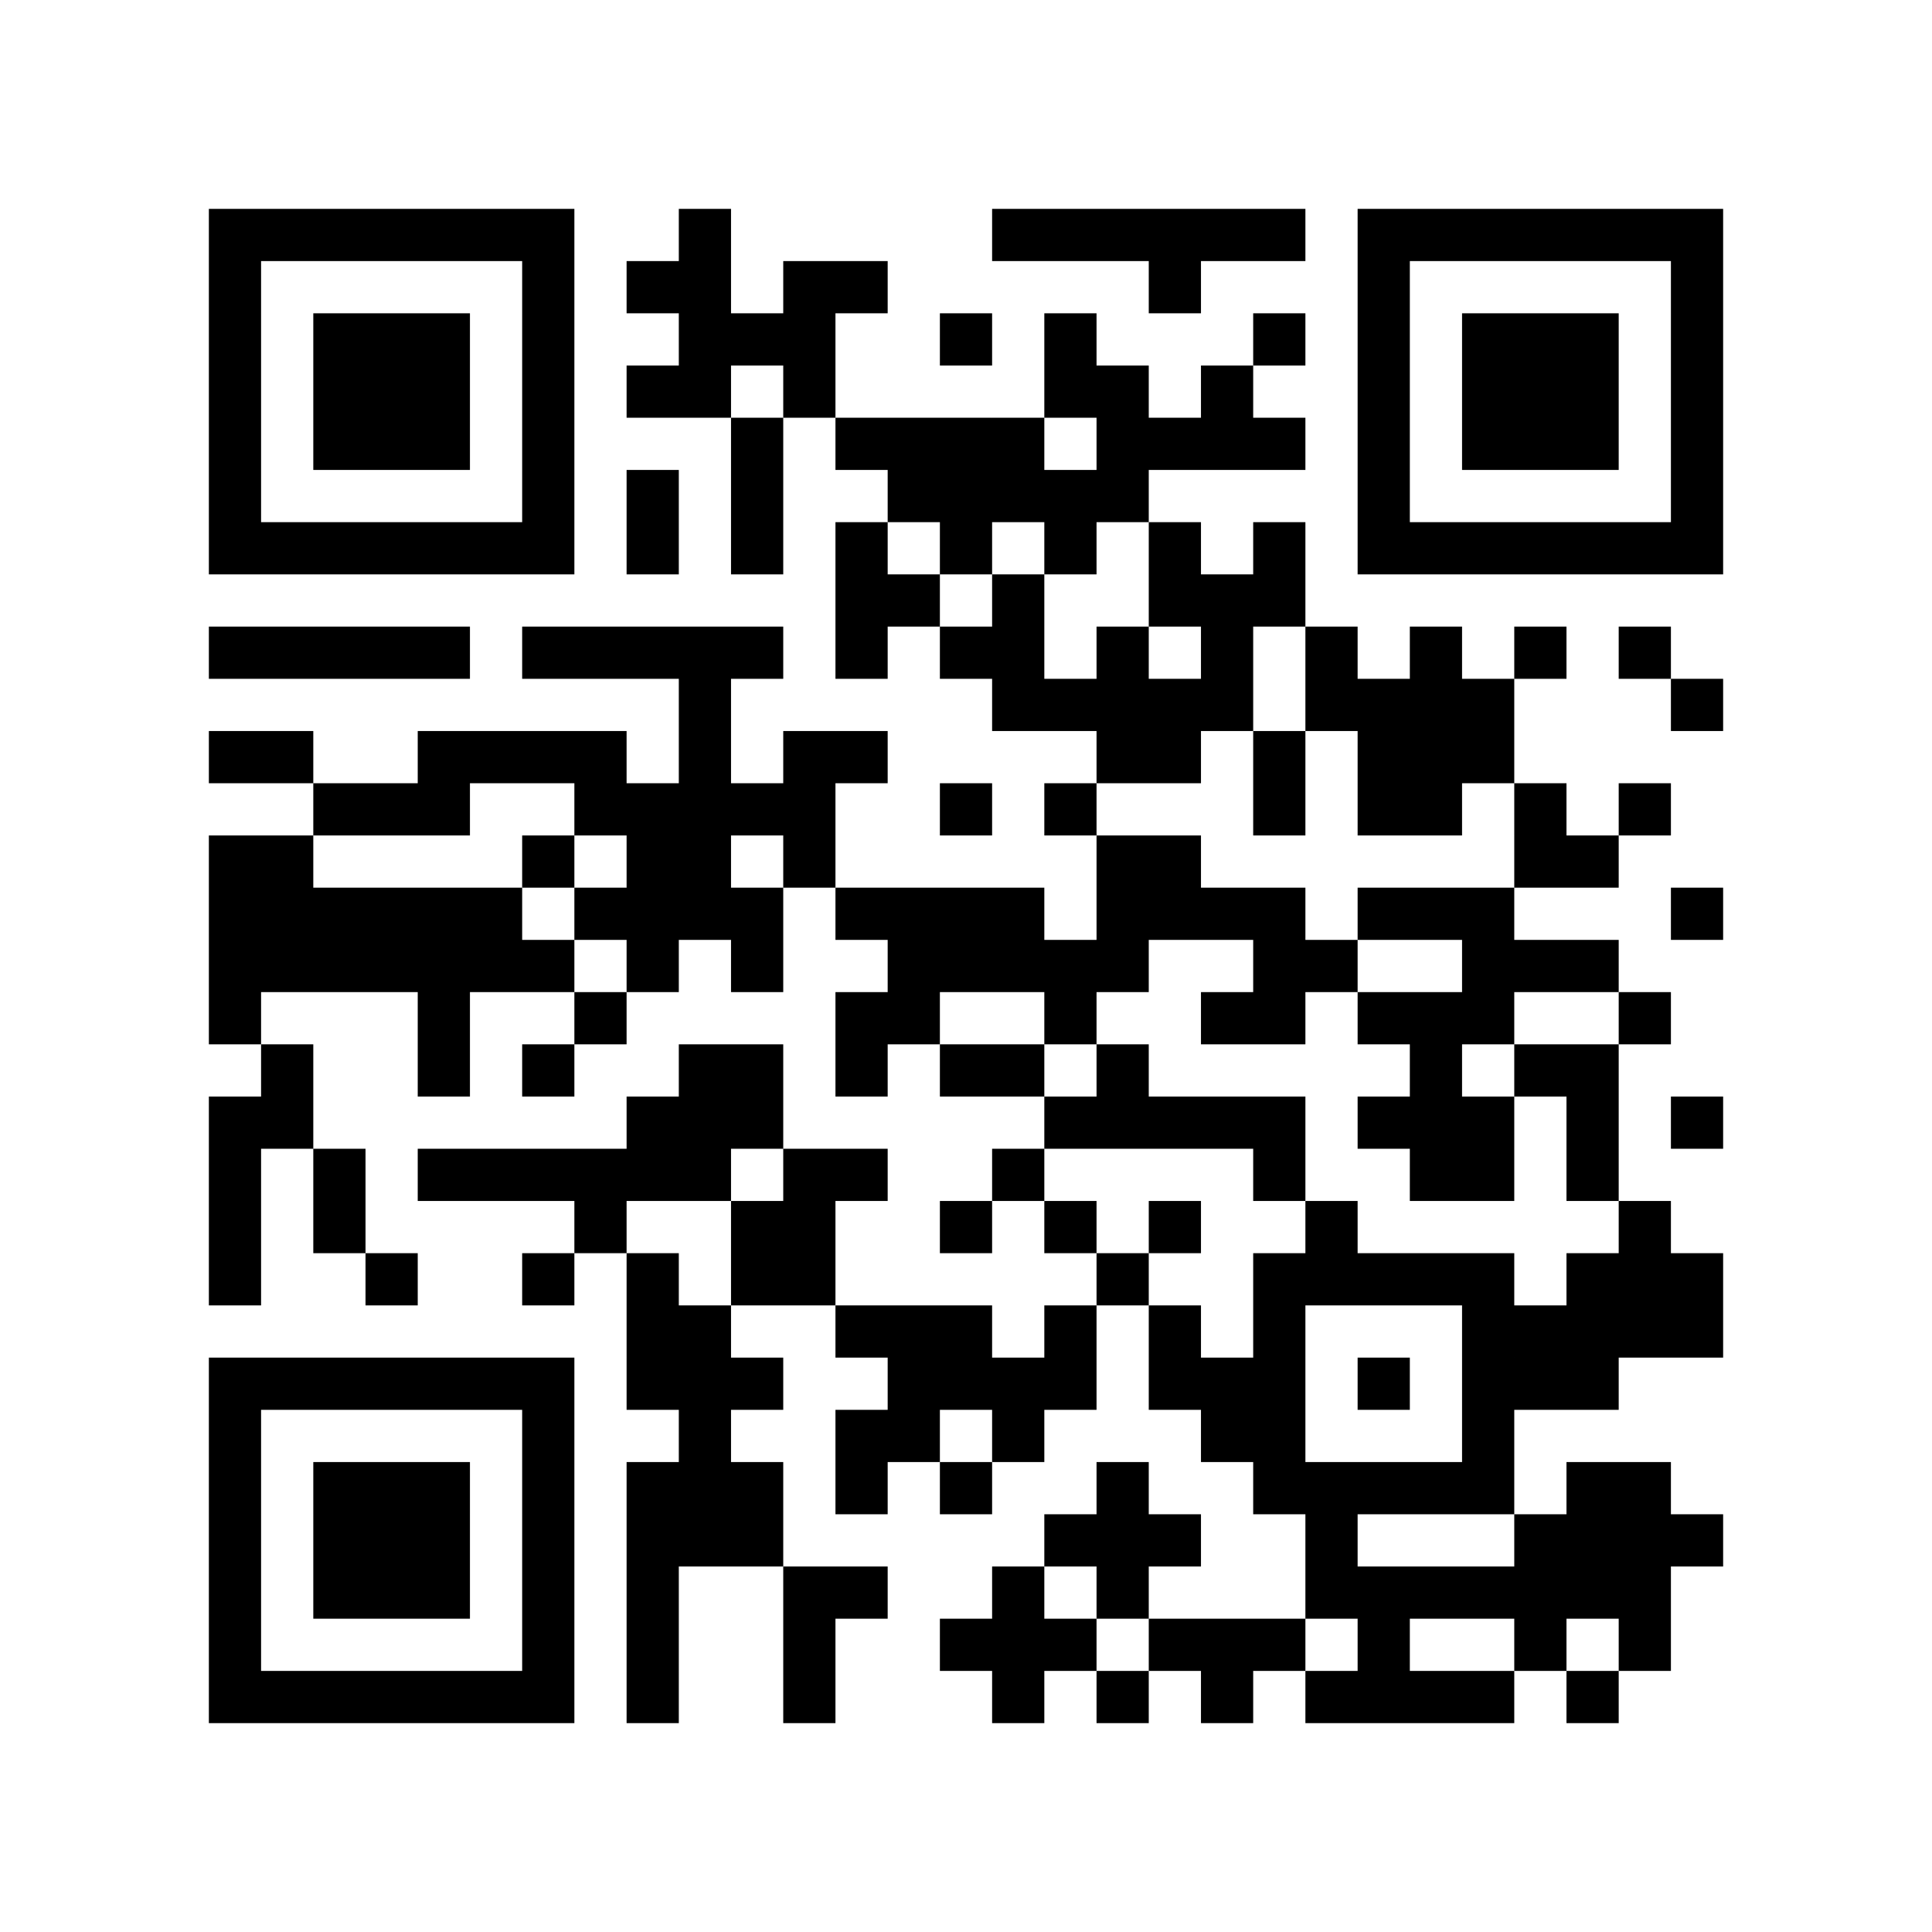 <?xml version="1.0" encoding="UTF-8" standalone="no"?> <svg xmlns="http://www.w3.org/2000/svg" width="296" height="296"> <!-- Created with https://api.qrserver.com (QR Code API, see goQR.me/api for information) --> <title>QR Code</title> <desc>https://fitmost.page.link/landing</desc> <rect style="fill:rgb(255, 255, 255);fill-opacity:1" x="0" y="0" width="296" height="296"></rect> <g id="elements"> <path style="fill:rgb(0, 0, 0)" d="M 32,32 l 8,0 0,8 -8,0 z M 40,32 l 8,0 0,8 -8,0 z M 48,32 l 8,0 0,8 -8,0 z M 56,32 l 8,0 0,8 -8,0 z M 64,32 l 8,0 0,8 -8,0 z M 72,32 l 8,0 0,8 -8,0 z M 80,32 l 8,0 0,8 -8,0 z M 104,32 l 8,0 0,8 -8,0 z M 152,32 l 8,0 0,8 -8,0 z M 160,32 l 8,0 0,8 -8,0 z M 168,32 l 8,0 0,8 -8,0 z M 176,32 l 8,0 0,8 -8,0 z M 184,32 l 8,0 0,8 -8,0 z M 192,32 l 8,0 0,8 -8,0 z M 208,32 l 8,0 0,8 -8,0 z M 216,32 l 8,0 0,8 -8,0 z M 224,32 l 8,0 0,8 -8,0 z M 232,32 l 8,0 0,8 -8,0 z M 240,32 l 8,0 0,8 -8,0 z M 248,32 l 8,0 0,8 -8,0 z M 256,32 l 8,0 0,8 -8,0 z M 32,40 l 8,0 0,8 -8,0 z M 80,40 l 8,0 0,8 -8,0 z M 96,40 l 8,0 0,8 -8,0 z M 104,40 l 8,0 0,8 -8,0 z M 120,40 l 8,0 0,8 -8,0 z M 128,40 l 8,0 0,8 -8,0 z M 176,40 l 8,0 0,8 -8,0 z M 208,40 l 8,0 0,8 -8,0 z M 256,40 l 8,0 0,8 -8,0 z M 32,48 l 8,0 0,8 -8,0 z M 48,48 l 8,0 0,8 -8,0 z M 56,48 l 8,0 0,8 -8,0 z M 64,48 l 8,0 0,8 -8,0 z M 80,48 l 8,0 0,8 -8,0 z M 104,48 l 8,0 0,8 -8,0 z M 112,48 l 8,0 0,8 -8,0 z M 120,48 l 8,0 0,8 -8,0 z M 144,48 l 8,0 0,8 -8,0 z M 160,48 l 8,0 0,8 -8,0 z M 192,48 l 8,0 0,8 -8,0 z M 208,48 l 8,0 0,8 -8,0 z M 224,48 l 8,0 0,8 -8,0 z M 232,48 l 8,0 0,8 -8,0 z M 240,48 l 8,0 0,8 -8,0 z M 256,48 l 8,0 0,8 -8,0 z M 32,56 l 8,0 0,8 -8,0 z M 48,56 l 8,0 0,8 -8,0 z M 56,56 l 8,0 0,8 -8,0 z M 64,56 l 8,0 0,8 -8,0 z M 80,56 l 8,0 0,8 -8,0 z M 96,56 l 8,0 0,8 -8,0 z M 104,56 l 8,0 0,8 -8,0 z M 120,56 l 8,0 0,8 -8,0 z M 160,56 l 8,0 0,8 -8,0 z M 168,56 l 8,0 0,8 -8,0 z M 184,56 l 8,0 0,8 -8,0 z M 208,56 l 8,0 0,8 -8,0 z M 224,56 l 8,0 0,8 -8,0 z M 232,56 l 8,0 0,8 -8,0 z M 240,56 l 8,0 0,8 -8,0 z M 256,56 l 8,0 0,8 -8,0 z M 32,64 l 8,0 0,8 -8,0 z M 48,64 l 8,0 0,8 -8,0 z M 56,64 l 8,0 0,8 -8,0 z M 64,64 l 8,0 0,8 -8,0 z M 80,64 l 8,0 0,8 -8,0 z M 112,64 l 8,0 0,8 -8,0 z M 128,64 l 8,0 0,8 -8,0 z M 136,64 l 8,0 0,8 -8,0 z M 144,64 l 8,0 0,8 -8,0 z M 152,64 l 8,0 0,8 -8,0 z M 168,64 l 8,0 0,8 -8,0 z M 176,64 l 8,0 0,8 -8,0 z M 184,64 l 8,0 0,8 -8,0 z M 192,64 l 8,0 0,8 -8,0 z M 208,64 l 8,0 0,8 -8,0 z M 224,64 l 8,0 0,8 -8,0 z M 232,64 l 8,0 0,8 -8,0 z M 240,64 l 8,0 0,8 -8,0 z M 256,64 l 8,0 0,8 -8,0 z M 32,72 l 8,0 0,8 -8,0 z M 80,72 l 8,0 0,8 -8,0 z M 96,72 l 8,0 0,8 -8,0 z M 112,72 l 8,0 0,8 -8,0 z M 136,72 l 8,0 0,8 -8,0 z M 144,72 l 8,0 0,8 -8,0 z M 152,72 l 8,0 0,8 -8,0 z M 160,72 l 8,0 0,8 -8,0 z M 168,72 l 8,0 0,8 -8,0 z M 208,72 l 8,0 0,8 -8,0 z M 256,72 l 8,0 0,8 -8,0 z M 32,80 l 8,0 0,8 -8,0 z M 40,80 l 8,0 0,8 -8,0 z M 48,80 l 8,0 0,8 -8,0 z M 56,80 l 8,0 0,8 -8,0 z M 64,80 l 8,0 0,8 -8,0 z M 72,80 l 8,0 0,8 -8,0 z M 80,80 l 8,0 0,8 -8,0 z M 96,80 l 8,0 0,8 -8,0 z M 112,80 l 8,0 0,8 -8,0 z M 128,80 l 8,0 0,8 -8,0 z M 144,80 l 8,0 0,8 -8,0 z M 160,80 l 8,0 0,8 -8,0 z M 176,80 l 8,0 0,8 -8,0 z M 192,80 l 8,0 0,8 -8,0 z M 208,80 l 8,0 0,8 -8,0 z M 216,80 l 8,0 0,8 -8,0 z M 224,80 l 8,0 0,8 -8,0 z M 232,80 l 8,0 0,8 -8,0 z M 240,80 l 8,0 0,8 -8,0 z M 248,80 l 8,0 0,8 -8,0 z M 256,80 l 8,0 0,8 -8,0 z M 128,88 l 8,0 0,8 -8,0 z M 136,88 l 8,0 0,8 -8,0 z M 152,88 l 8,0 0,8 -8,0 z M 176,88 l 8,0 0,8 -8,0 z M 184,88 l 8,0 0,8 -8,0 z M 192,88 l 8,0 0,8 -8,0 z M 32,96 l 8,0 0,8 -8,0 z M 40,96 l 8,0 0,8 -8,0 z M 48,96 l 8,0 0,8 -8,0 z M 56,96 l 8,0 0,8 -8,0 z M 64,96 l 8,0 0,8 -8,0 z M 80,96 l 8,0 0,8 -8,0 z M 88,96 l 8,0 0,8 -8,0 z M 96,96 l 8,0 0,8 -8,0 z M 104,96 l 8,0 0,8 -8,0 z M 112,96 l 8,0 0,8 -8,0 z M 128,96 l 8,0 0,8 -8,0 z M 144,96 l 8,0 0,8 -8,0 z M 152,96 l 8,0 0,8 -8,0 z M 168,96 l 8,0 0,8 -8,0 z M 184,96 l 8,0 0,8 -8,0 z M 200,96 l 8,0 0,8 -8,0 z M 216,96 l 8,0 0,8 -8,0 z M 232,96 l 8,0 0,8 -8,0 z M 248,96 l 8,0 0,8 -8,0 z M 104,104 l 8,0 0,8 -8,0 z M 152,104 l 8,0 0,8 -8,0 z M 160,104 l 8,0 0,8 -8,0 z M 168,104 l 8,0 0,8 -8,0 z M 176,104 l 8,0 0,8 -8,0 z M 184,104 l 8,0 0,8 -8,0 z M 200,104 l 8,0 0,8 -8,0 z M 208,104 l 8,0 0,8 -8,0 z M 216,104 l 8,0 0,8 -8,0 z M 224,104 l 8,0 0,8 -8,0 z M 256,104 l 8,0 0,8 -8,0 z M 32,112 l 8,0 0,8 -8,0 z M 40,112 l 8,0 0,8 -8,0 z M 64,112 l 8,0 0,8 -8,0 z M 72,112 l 8,0 0,8 -8,0 z M 80,112 l 8,0 0,8 -8,0 z M 88,112 l 8,0 0,8 -8,0 z M 104,112 l 8,0 0,8 -8,0 z M 120,112 l 8,0 0,8 -8,0 z M 128,112 l 8,0 0,8 -8,0 z M 168,112 l 8,0 0,8 -8,0 z M 176,112 l 8,0 0,8 -8,0 z M 192,112 l 8,0 0,8 -8,0 z M 208,112 l 8,0 0,8 -8,0 z M 216,112 l 8,0 0,8 -8,0 z M 224,112 l 8,0 0,8 -8,0 z M 48,120 l 8,0 0,8 -8,0 z M 56,120 l 8,0 0,8 -8,0 z M 64,120 l 8,0 0,8 -8,0 z M 88,120 l 8,0 0,8 -8,0 z M 96,120 l 8,0 0,8 -8,0 z M 104,120 l 8,0 0,8 -8,0 z M 112,120 l 8,0 0,8 -8,0 z M 120,120 l 8,0 0,8 -8,0 z M 144,120 l 8,0 0,8 -8,0 z M 160,120 l 8,0 0,8 -8,0 z M 192,120 l 8,0 0,8 -8,0 z M 208,120 l 8,0 0,8 -8,0 z M 216,120 l 8,0 0,8 -8,0 z M 232,120 l 8,0 0,8 -8,0 z M 248,120 l 8,0 0,8 -8,0 z M 32,128 l 8,0 0,8 -8,0 z M 40,128 l 8,0 0,8 -8,0 z M 80,128 l 8,0 0,8 -8,0 z M 96,128 l 8,0 0,8 -8,0 z M 104,128 l 8,0 0,8 -8,0 z M 120,128 l 8,0 0,8 -8,0 z M 168,128 l 8,0 0,8 -8,0 z M 176,128 l 8,0 0,8 -8,0 z M 232,128 l 8,0 0,8 -8,0 z M 240,128 l 8,0 0,8 -8,0 z M 32,136 l 8,0 0,8 -8,0 z M 40,136 l 8,0 0,8 -8,0 z M 48,136 l 8,0 0,8 -8,0 z M 56,136 l 8,0 0,8 -8,0 z M 64,136 l 8,0 0,8 -8,0 z M 72,136 l 8,0 0,8 -8,0 z M 88,136 l 8,0 0,8 -8,0 z M 96,136 l 8,0 0,8 -8,0 z M 104,136 l 8,0 0,8 -8,0 z M 112,136 l 8,0 0,8 -8,0 z M 128,136 l 8,0 0,8 -8,0 z M 136,136 l 8,0 0,8 -8,0 z M 144,136 l 8,0 0,8 -8,0 z M 152,136 l 8,0 0,8 -8,0 z M 168,136 l 8,0 0,8 -8,0 z M 176,136 l 8,0 0,8 -8,0 z M 184,136 l 8,0 0,8 -8,0 z M 192,136 l 8,0 0,8 -8,0 z M 208,136 l 8,0 0,8 -8,0 z M 216,136 l 8,0 0,8 -8,0 z M 224,136 l 8,0 0,8 -8,0 z M 256,136 l 8,0 0,8 -8,0 z M 32,144 l 8,0 0,8 -8,0 z M 40,144 l 8,0 0,8 -8,0 z M 48,144 l 8,0 0,8 -8,0 z M 56,144 l 8,0 0,8 -8,0 z M 64,144 l 8,0 0,8 -8,0 z M 72,144 l 8,0 0,8 -8,0 z M 80,144 l 8,0 0,8 -8,0 z M 96,144 l 8,0 0,8 -8,0 z M 112,144 l 8,0 0,8 -8,0 z M 136,144 l 8,0 0,8 -8,0 z M 144,144 l 8,0 0,8 -8,0 z M 152,144 l 8,0 0,8 -8,0 z M 160,144 l 8,0 0,8 -8,0 z M 168,144 l 8,0 0,8 -8,0 z M 192,144 l 8,0 0,8 -8,0 z M 200,144 l 8,0 0,8 -8,0 z M 224,144 l 8,0 0,8 -8,0 z M 232,144 l 8,0 0,8 -8,0 z M 240,144 l 8,0 0,8 -8,0 z M 32,152 l 8,0 0,8 -8,0 z M 64,152 l 8,0 0,8 -8,0 z M 88,152 l 8,0 0,8 -8,0 z M 128,152 l 8,0 0,8 -8,0 z M 136,152 l 8,0 0,8 -8,0 z M 160,152 l 8,0 0,8 -8,0 z M 184,152 l 8,0 0,8 -8,0 z M 192,152 l 8,0 0,8 -8,0 z M 208,152 l 8,0 0,8 -8,0 z M 216,152 l 8,0 0,8 -8,0 z M 224,152 l 8,0 0,8 -8,0 z M 248,152 l 8,0 0,8 -8,0 z M 40,160 l 8,0 0,8 -8,0 z M 64,160 l 8,0 0,8 -8,0 z M 80,160 l 8,0 0,8 -8,0 z M 104,160 l 8,0 0,8 -8,0 z M 112,160 l 8,0 0,8 -8,0 z M 128,160 l 8,0 0,8 -8,0 z M 144,160 l 8,0 0,8 -8,0 z M 152,160 l 8,0 0,8 -8,0 z M 168,160 l 8,0 0,8 -8,0 z M 216,160 l 8,0 0,8 -8,0 z M 232,160 l 8,0 0,8 -8,0 z M 240,160 l 8,0 0,8 -8,0 z M 32,168 l 8,0 0,8 -8,0 z M 40,168 l 8,0 0,8 -8,0 z M 96,168 l 8,0 0,8 -8,0 z M 104,168 l 8,0 0,8 -8,0 z M 112,168 l 8,0 0,8 -8,0 z M 160,168 l 8,0 0,8 -8,0 z M 168,168 l 8,0 0,8 -8,0 z M 176,168 l 8,0 0,8 -8,0 z M 184,168 l 8,0 0,8 -8,0 z M 192,168 l 8,0 0,8 -8,0 z M 208,168 l 8,0 0,8 -8,0 z M 216,168 l 8,0 0,8 -8,0 z M 224,168 l 8,0 0,8 -8,0 z M 240,168 l 8,0 0,8 -8,0 z M 256,168 l 8,0 0,8 -8,0 z M 32,176 l 8,0 0,8 -8,0 z M 48,176 l 8,0 0,8 -8,0 z M 64,176 l 8,0 0,8 -8,0 z M 72,176 l 8,0 0,8 -8,0 z M 80,176 l 8,0 0,8 -8,0 z M 88,176 l 8,0 0,8 -8,0 z M 96,176 l 8,0 0,8 -8,0 z M 104,176 l 8,0 0,8 -8,0 z M 120,176 l 8,0 0,8 -8,0 z M 128,176 l 8,0 0,8 -8,0 z M 152,176 l 8,0 0,8 -8,0 z M 192,176 l 8,0 0,8 -8,0 z M 216,176 l 8,0 0,8 -8,0 z M 224,176 l 8,0 0,8 -8,0 z M 240,176 l 8,0 0,8 -8,0 z M 32,184 l 8,0 0,8 -8,0 z M 48,184 l 8,0 0,8 -8,0 z M 88,184 l 8,0 0,8 -8,0 z M 112,184 l 8,0 0,8 -8,0 z M 120,184 l 8,0 0,8 -8,0 z M 144,184 l 8,0 0,8 -8,0 z M 160,184 l 8,0 0,8 -8,0 z M 176,184 l 8,0 0,8 -8,0 z M 200,184 l 8,0 0,8 -8,0 z M 248,184 l 8,0 0,8 -8,0 z M 32,192 l 8,0 0,8 -8,0 z M 56,192 l 8,0 0,8 -8,0 z M 80,192 l 8,0 0,8 -8,0 z M 96,192 l 8,0 0,8 -8,0 z M 112,192 l 8,0 0,8 -8,0 z M 120,192 l 8,0 0,8 -8,0 z M 168,192 l 8,0 0,8 -8,0 z M 192,192 l 8,0 0,8 -8,0 z M 200,192 l 8,0 0,8 -8,0 z M 208,192 l 8,0 0,8 -8,0 z M 216,192 l 8,0 0,8 -8,0 z M 224,192 l 8,0 0,8 -8,0 z M 240,192 l 8,0 0,8 -8,0 z M 248,192 l 8,0 0,8 -8,0 z M 256,192 l 8,0 0,8 -8,0 z M 96,200 l 8,0 0,8 -8,0 z M 104,200 l 8,0 0,8 -8,0 z M 128,200 l 8,0 0,8 -8,0 z M 136,200 l 8,0 0,8 -8,0 z M 144,200 l 8,0 0,8 -8,0 z M 160,200 l 8,0 0,8 -8,0 z M 176,200 l 8,0 0,8 -8,0 z M 192,200 l 8,0 0,8 -8,0 z M 224,200 l 8,0 0,8 -8,0 z M 232,200 l 8,0 0,8 -8,0 z M 240,200 l 8,0 0,8 -8,0 z M 248,200 l 8,0 0,8 -8,0 z M 256,200 l 8,0 0,8 -8,0 z M 32,208 l 8,0 0,8 -8,0 z M 40,208 l 8,0 0,8 -8,0 z M 48,208 l 8,0 0,8 -8,0 z M 56,208 l 8,0 0,8 -8,0 z M 64,208 l 8,0 0,8 -8,0 z M 72,208 l 8,0 0,8 -8,0 z M 80,208 l 8,0 0,8 -8,0 z M 96,208 l 8,0 0,8 -8,0 z M 104,208 l 8,0 0,8 -8,0 z M 112,208 l 8,0 0,8 -8,0 z M 136,208 l 8,0 0,8 -8,0 z M 144,208 l 8,0 0,8 -8,0 z M 152,208 l 8,0 0,8 -8,0 z M 160,208 l 8,0 0,8 -8,0 z M 176,208 l 8,0 0,8 -8,0 z M 184,208 l 8,0 0,8 -8,0 z M 192,208 l 8,0 0,8 -8,0 z M 208,208 l 8,0 0,8 -8,0 z M 224,208 l 8,0 0,8 -8,0 z M 232,208 l 8,0 0,8 -8,0 z M 240,208 l 8,0 0,8 -8,0 z M 32,216 l 8,0 0,8 -8,0 z M 80,216 l 8,0 0,8 -8,0 z M 104,216 l 8,0 0,8 -8,0 z M 128,216 l 8,0 0,8 -8,0 z M 136,216 l 8,0 0,8 -8,0 z M 152,216 l 8,0 0,8 -8,0 z M 184,216 l 8,0 0,8 -8,0 z M 192,216 l 8,0 0,8 -8,0 z M 224,216 l 8,0 0,8 -8,0 z M 32,224 l 8,0 0,8 -8,0 z M 48,224 l 8,0 0,8 -8,0 z M 56,224 l 8,0 0,8 -8,0 z M 64,224 l 8,0 0,8 -8,0 z M 80,224 l 8,0 0,8 -8,0 z M 96,224 l 8,0 0,8 -8,0 z M 104,224 l 8,0 0,8 -8,0 z M 112,224 l 8,0 0,8 -8,0 z M 128,224 l 8,0 0,8 -8,0 z M 144,224 l 8,0 0,8 -8,0 z M 168,224 l 8,0 0,8 -8,0 z M 192,224 l 8,0 0,8 -8,0 z M 200,224 l 8,0 0,8 -8,0 z M 208,224 l 8,0 0,8 -8,0 z M 216,224 l 8,0 0,8 -8,0 z M 224,224 l 8,0 0,8 -8,0 z M 240,224 l 8,0 0,8 -8,0 z M 248,224 l 8,0 0,8 -8,0 z M 32,232 l 8,0 0,8 -8,0 z M 48,232 l 8,0 0,8 -8,0 z M 56,232 l 8,0 0,8 -8,0 z M 64,232 l 8,0 0,8 -8,0 z M 80,232 l 8,0 0,8 -8,0 z M 96,232 l 8,0 0,8 -8,0 z M 104,232 l 8,0 0,8 -8,0 z M 112,232 l 8,0 0,8 -8,0 z M 160,232 l 8,0 0,8 -8,0 z M 168,232 l 8,0 0,8 -8,0 z M 176,232 l 8,0 0,8 -8,0 z M 200,232 l 8,0 0,8 -8,0 z M 232,232 l 8,0 0,8 -8,0 z M 240,232 l 8,0 0,8 -8,0 z M 248,232 l 8,0 0,8 -8,0 z M 256,232 l 8,0 0,8 -8,0 z M 32,240 l 8,0 0,8 -8,0 z M 48,240 l 8,0 0,8 -8,0 z M 56,240 l 8,0 0,8 -8,0 z M 64,240 l 8,0 0,8 -8,0 z M 80,240 l 8,0 0,8 -8,0 z M 96,240 l 8,0 0,8 -8,0 z M 120,240 l 8,0 0,8 -8,0 z M 128,240 l 8,0 0,8 -8,0 z M 152,240 l 8,0 0,8 -8,0 z M 168,240 l 8,0 0,8 -8,0 z M 200,240 l 8,0 0,8 -8,0 z M 208,240 l 8,0 0,8 -8,0 z M 216,240 l 8,0 0,8 -8,0 z M 224,240 l 8,0 0,8 -8,0 z M 232,240 l 8,0 0,8 -8,0 z M 240,240 l 8,0 0,8 -8,0 z M 248,240 l 8,0 0,8 -8,0 z M 32,248 l 8,0 0,8 -8,0 z M 80,248 l 8,0 0,8 -8,0 z M 96,248 l 8,0 0,8 -8,0 z M 120,248 l 8,0 0,8 -8,0 z M 144,248 l 8,0 0,8 -8,0 z M 152,248 l 8,0 0,8 -8,0 z M 160,248 l 8,0 0,8 -8,0 z M 176,248 l 8,0 0,8 -8,0 z M 184,248 l 8,0 0,8 -8,0 z M 192,248 l 8,0 0,8 -8,0 z M 208,248 l 8,0 0,8 -8,0 z M 232,248 l 8,0 0,8 -8,0 z M 248,248 l 8,0 0,8 -8,0 z M 32,256 l 8,0 0,8 -8,0 z M 40,256 l 8,0 0,8 -8,0 z M 48,256 l 8,0 0,8 -8,0 z M 56,256 l 8,0 0,8 -8,0 z M 64,256 l 8,0 0,8 -8,0 z M 72,256 l 8,0 0,8 -8,0 z M 80,256 l 8,0 0,8 -8,0 z M 96,256 l 8,0 0,8 -8,0 z M 120,256 l 8,0 0,8 -8,0 z M 152,256 l 8,0 0,8 -8,0 z M 168,256 l 8,0 0,8 -8,0 z M 184,256 l 8,0 0,8 -8,0 z M 200,256 l 8,0 0,8 -8,0 z M 208,256 l 8,0 0,8 -8,0 z M 216,256 l 8,0 0,8 -8,0 z M 224,256 l 8,0 0,8 -8,0 z M 240,256 l 8,0 0,8 -8,0 z "></path> </g> </svg> 